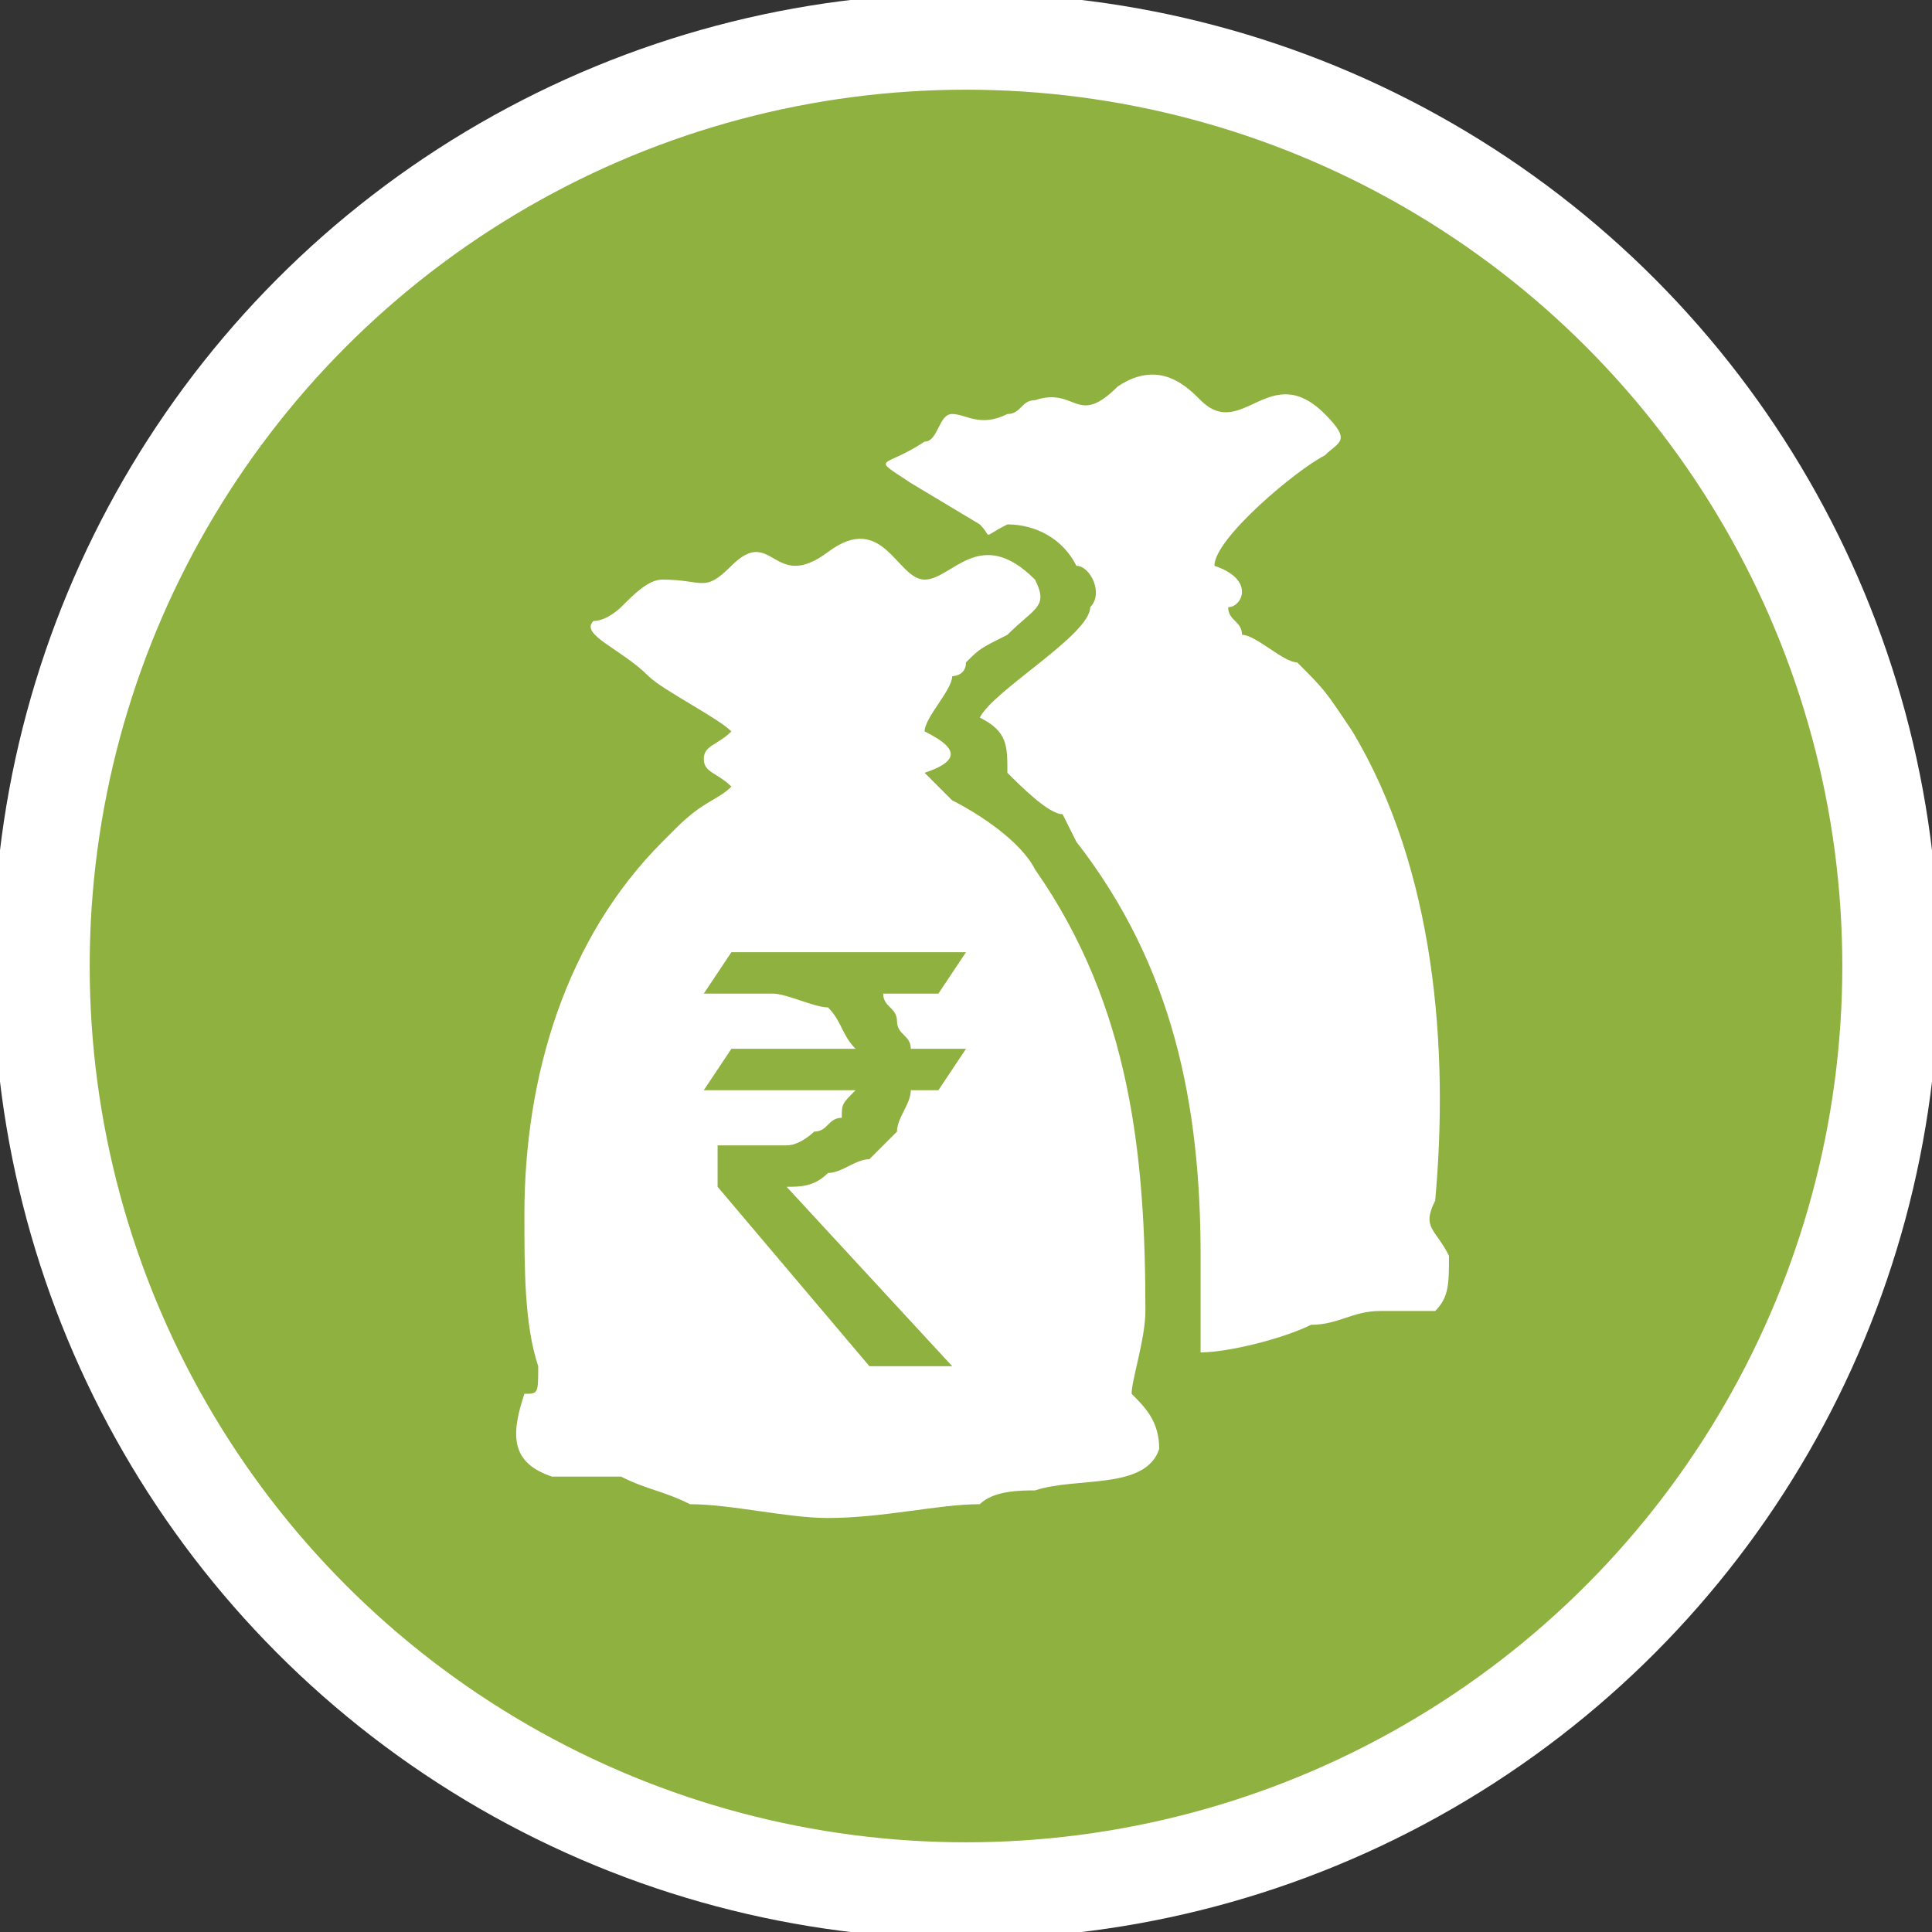 <?xml version="1.0" encoding="UTF-8"?>
<!DOCTYPE svg PUBLIC "-//W3C//DTD SVG 1.1//EN" "http://www.w3.org/Graphics/SVG/1.1/DTD/svg11.dtd">
<!-- Creator: CorelDRAW 2020 (64-Bit) -->
<svg xmlns="http://www.w3.org/2000/svg" xml:space="preserve" width="81px" height="81px" version="1.1" style="shape-rendering:geometricPrecision; text-rendering:geometricPrecision; image-rendering:optimizeQuality; fill-rule:evenodd; clip-rule:evenodd"
viewBox="0 0 1.4 1.4"
 xmlns:xlink="http://www.w3.org/1999/xlink"
 xmlns:xodm="http://www.corel.com/coreldraw/odm/2003">
 <rect x="0" y="0" width="1.4" height="1.4" fill="#333333" stroke="none"/>
 <defs>
  <style type="text/css">
   <![CDATA[
    .str0 {stroke:white;stroke-width:0.07;stroke-miterlimit:2.613}
    .fil0 {fill:#8FB140}
    .fil1 {fill:white}
   ]]>
  </style>
 </defs>
 <g id="Layer_x0020_1">
  <g id="_1386558680976">
   <g>
    <circle class="fil0 str0" cx="0.7" cy="0.7" r="0.67"/>
   </g>
   <g>
    <path class="fil1" d="M0.88 0.41c0,-0.02 0.06,-0.07 0.08,-0.08 0.01,-0.01 0.02,-0.01 0,-0.03 -0.04,-0.04 -0.06,0.02 -0.09,-0.01 -0.01,-0.01 -0.03,-0.03 -0.06,-0.01 -0.03,0.03 -0.03,0 -0.06,0.01 -0.01,0 -0.01,0.01 -0.02,0.01 -0.02,0.01 -0.03,0 -0.04,0 -0.01,0 -0.01,0.02 -0.02,0.02 -0.03,0.02 -0.04,0.01 -0.01,0.03l0.05 0.03c0.01,0.01 0,0.01 0.02,0 0.02,0 0.04,0.01 0.05,0.03 0.01,0 0.02,0.02 0.01,0.03 0,0.02 -0.07,0.06 -0.08,0.08 0.02,0.01 0.02,0.02 0.02,0.04 0.01,0.01 0.03,0.03 0.04,0.03l0.01 0.02c0.07,0.09 0.09,0.19 0.09,0.3 0,0.02 0,0.04 0,0.07 0.02,0 0.06,-0.01 0.08,-0.02 0.02,0 0.03,-0.01 0.05,-0.01 0.01,0 0.03,0 0.04,0 0.01,-0.01 0.01,-0.02 0.01,-0.04 -0.01,-0.02 -0.02,-0.02 -0.01,-0.04 0.01,-0.11 0,-0.24 -0.06,-0.34 -0.02,-0.03 -0.02,-0.03 -0.04,-0.05 -0.01,0 -0.03,-0.02 -0.04,-0.02 0,-0.01 -0.01,-0.01 -0.01,-0.02 0.01,0 0.02,-0.02 -0.01,-0.03z"/>
    <path class="fil1" d="M0.67 0.53c0,-0.01 0.02,-0.03 0.02,-0.04 0,0 0.01,0 0.01,-0.01 0.01,-0.01 0.01,-0.01 0.03,-0.02 0.02,-0.02 0.03,-0.02 0.02,-0.04 -0.04,-0.04 -0.06,0 -0.08,0 -0.02,0 -0.03,-0.05 -0.07,-0.02 -0.04,0.03 -0.04,-0.02 -0.07,0.01 -0.02,0.02 -0.02,0.01 -0.05,0.01 -0.01,0 -0.02,0.01 -0.03,0.02 0,0 -0.01,0.01 -0.02,0.01 -0.01,0.01 0.02,0.02 0.04,0.04 0.01,0.01 0.05,0.03 0.06,0.04 -0.01,0.01 -0.02,0.01 -0.02,0.02 0,0.01 0.01,0.01 0.02,0.02 -0.01,0.01 -0.02,0.01 -0.04,0.03 0,0 0,0 -0.01,0.01 0,0 0,0 0,0 -0.07,0.07 -0.1,0.17 -0.1,0.27 0,0.04 0,0.08 0.01,0.11 0,0.02 0,0.02 -0.01,0.02 -0.01,0.03 -0.01,0.05 0.02,0.06 0.02,0 0.03,0 0.05,0 0.02,0.01 0.03,0.01 0.05,0.02 0.03,0 0.07,0.01 0.1,0.01 0.04,0 0.08,-0.01 0.11,-0.01 0.01,-0.01 0.03,-0.01 0.04,-0.01 0.03,-0.01 0.08,0 0.09,-0.03 0,-0.02 -0.01,-0.03 -0.02,-0.04 0,-0.01 0.01,-0.04 0.01,-0.06 0,-0.11 -0.01,-0.22 -0.08,-0.32 -0.01,-0.02 -0.04,-0.04 -0.06,-0.05 -0.01,-0.01 -0.01,-0.01 -0.02,-0.02 0.03,-0.01 0.02,-0.02 0,-0.03zm0.03 0.16l-0.02 0.03 -0.04 0c0,0.01 0.01,0.01 0.01,0.02 0,0.01 0.01,0.01 0.01,0.02l0.04 0 -0.02 0.03 -0.02 0c0,0.01 -0.01,0.02 -0.01,0.03 -0.01,0.01 -0.01,0.01 -0.02,0.02 -0.01,0 -0.02,0.01 -0.03,0.01 -0.01,0.01 -0.02,0.01 -0.03,0.01l0.12 0.13 -0.06 0 -0.11 -0.13 0 -0.03 0.03 0c0.01,0 0.01,0 0.02,0 0.01,0 0.02,-0.01 0.02,-0.01 0.01,0 0.01,-0.01 0.02,-0.01 0,-0.01 0,-0.01 0.01,-0.02l-0.11 0 0.02 -0.03 0.09 0c-0.01,-0.01 -0.01,-0.02 -0.02,-0.03 -0.01,0 -0.03,-0.01 -0.04,-0.01l-0.05 0 0.02 -0.03 0.17 0z"/>
   </g>
  </g>
 </g>
</svg>
